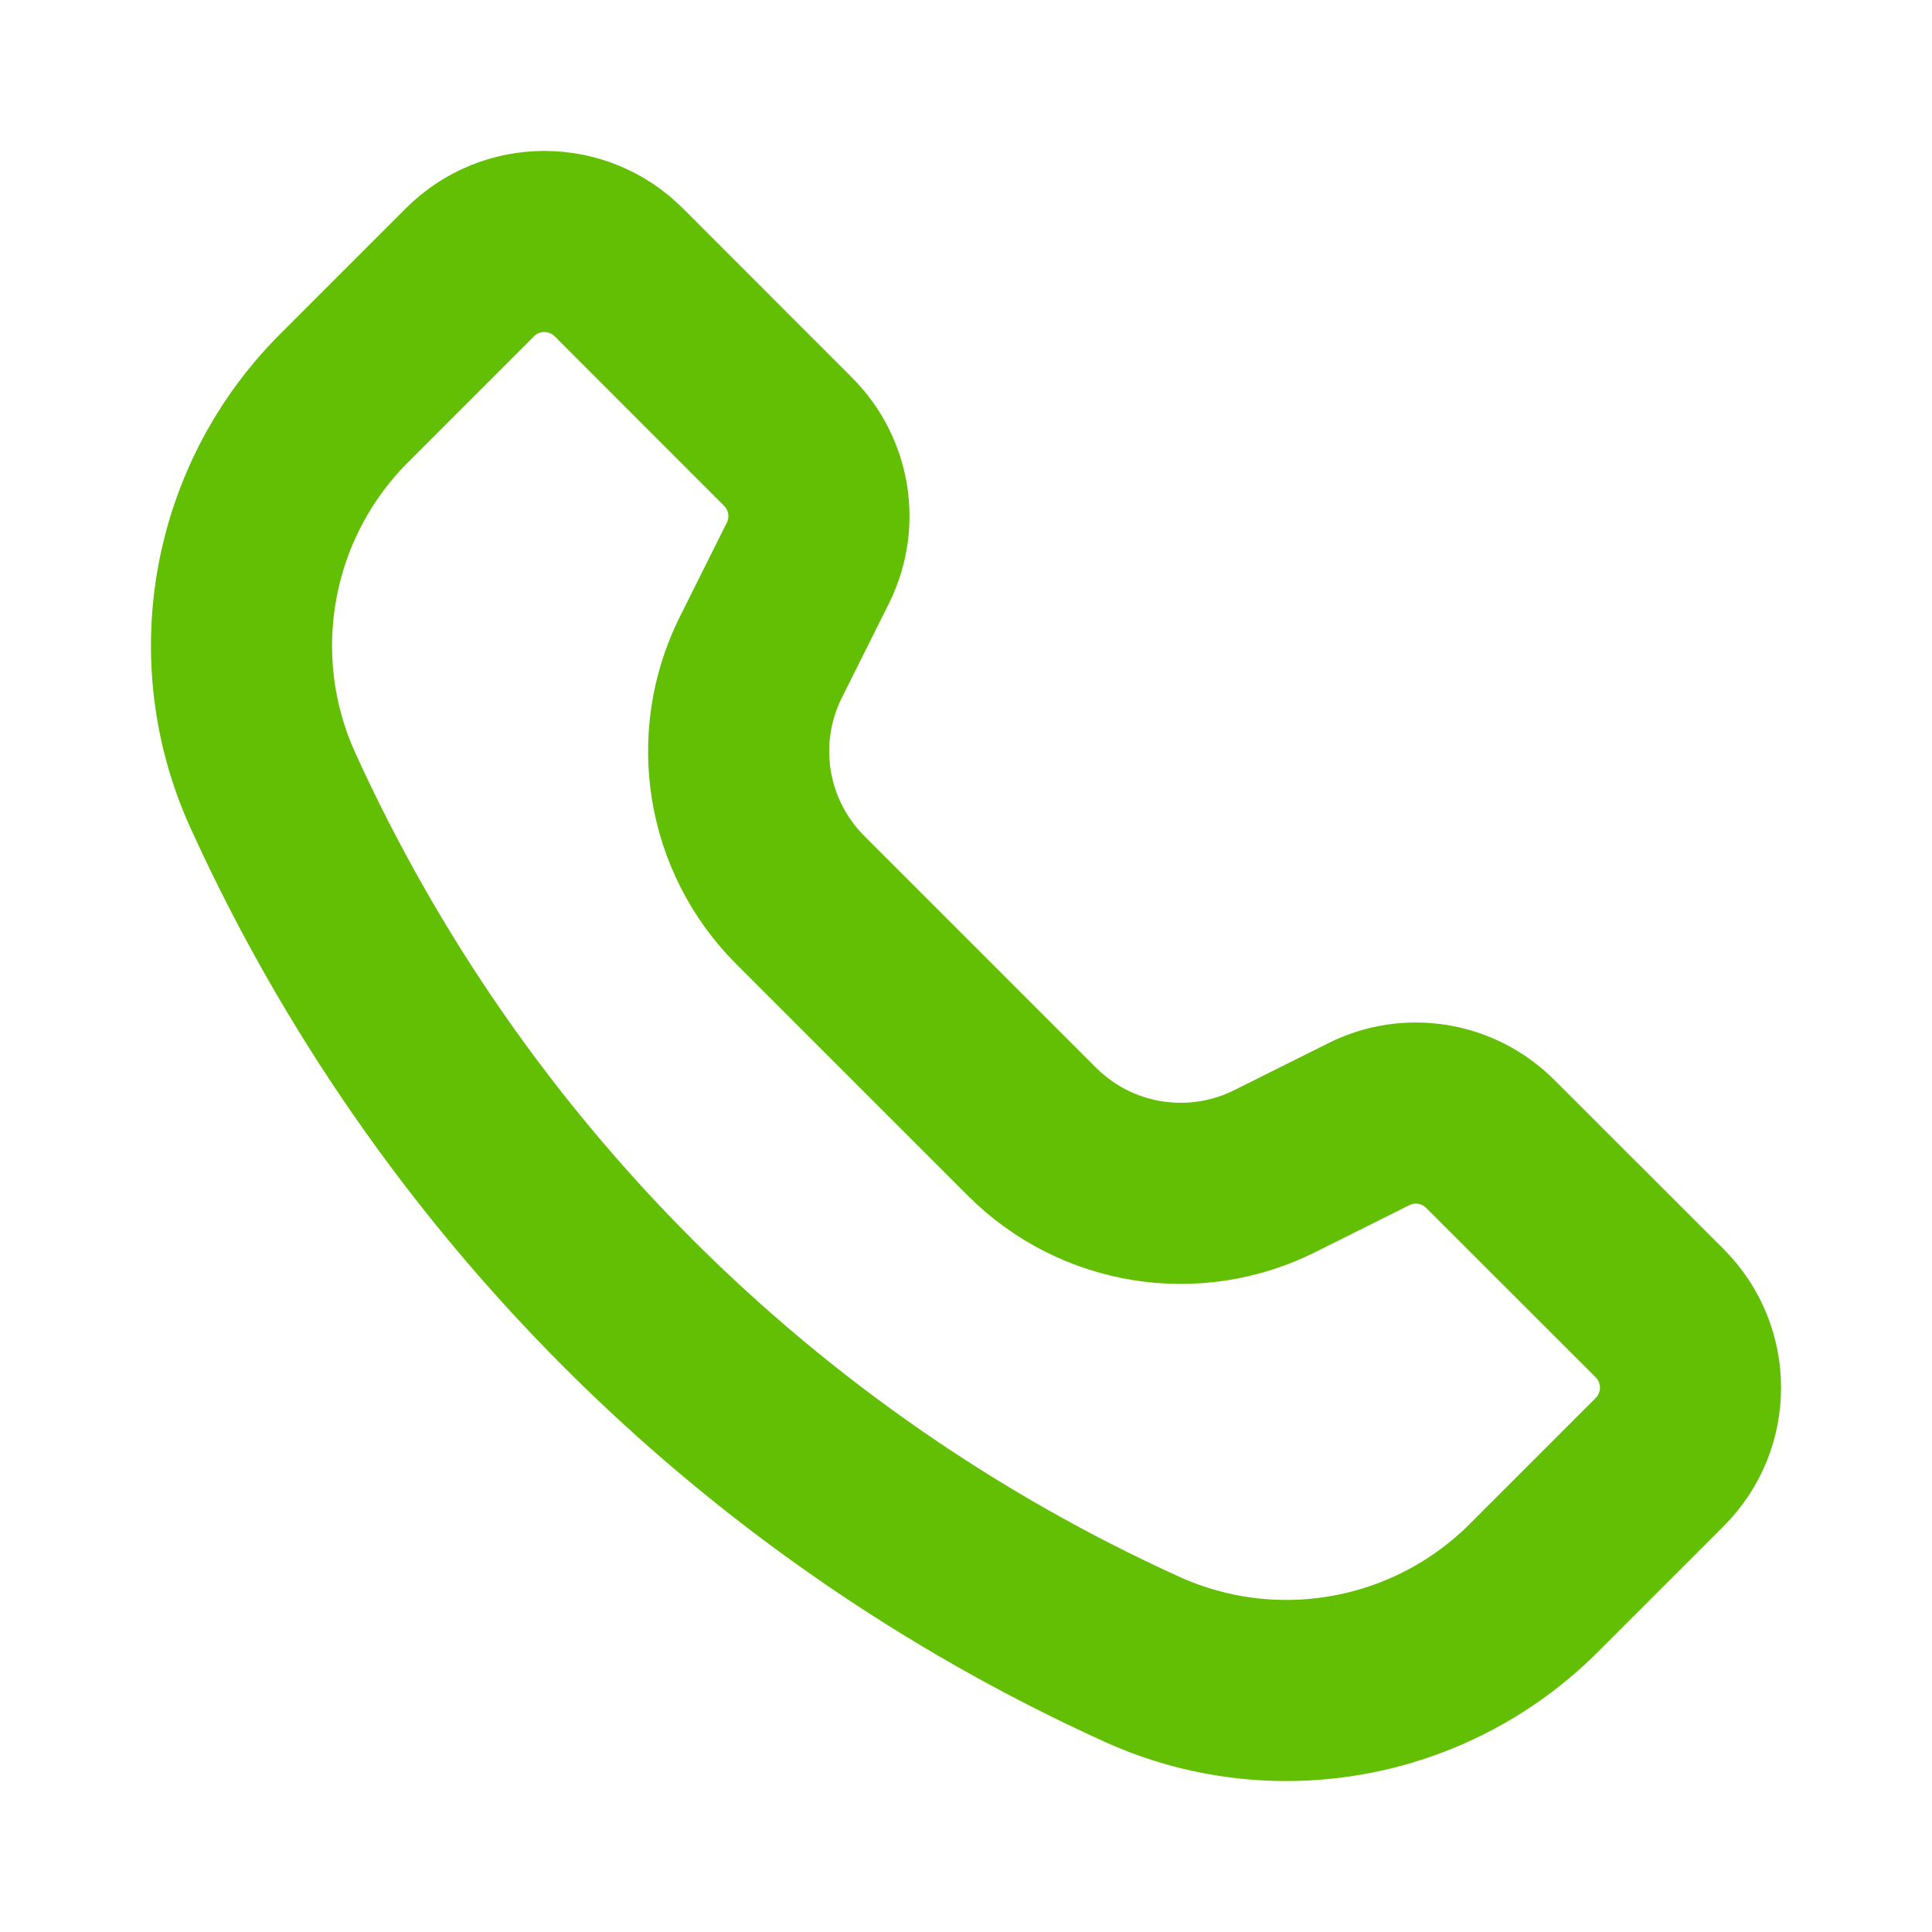 <svg width="16" height="16" viewBox="0 0 16 16" fill="none" xmlns="http://www.w3.org/2000/svg">
<path d="M3.892 2.255L2.849 3.298C1.995 4.152 1.76 5.447 2.26 6.546C3.709 9.735 6.265 12.291 9.454 13.74C10.553 14.24 11.848 14.005 12.702 13.151L13.745 12.108C14.085 11.768 14.085 11.216 13.745 10.876L12.341 9.473C12.076 9.208 11.671 9.142 11.336 9.31L10.557 9.699C9.887 10.034 9.077 9.903 8.547 9.373L6.627 7.453C6.097 6.923 5.966 6.113 6.301 5.443L6.69 4.664C6.858 4.329 6.792 3.924 6.527 3.659L5.124 2.255C4.784 1.915 4.232 1.915 3.892 2.255Z" stroke="#62BF04" stroke-width="1.5" stroke-linejoin="round"/>
</svg>
